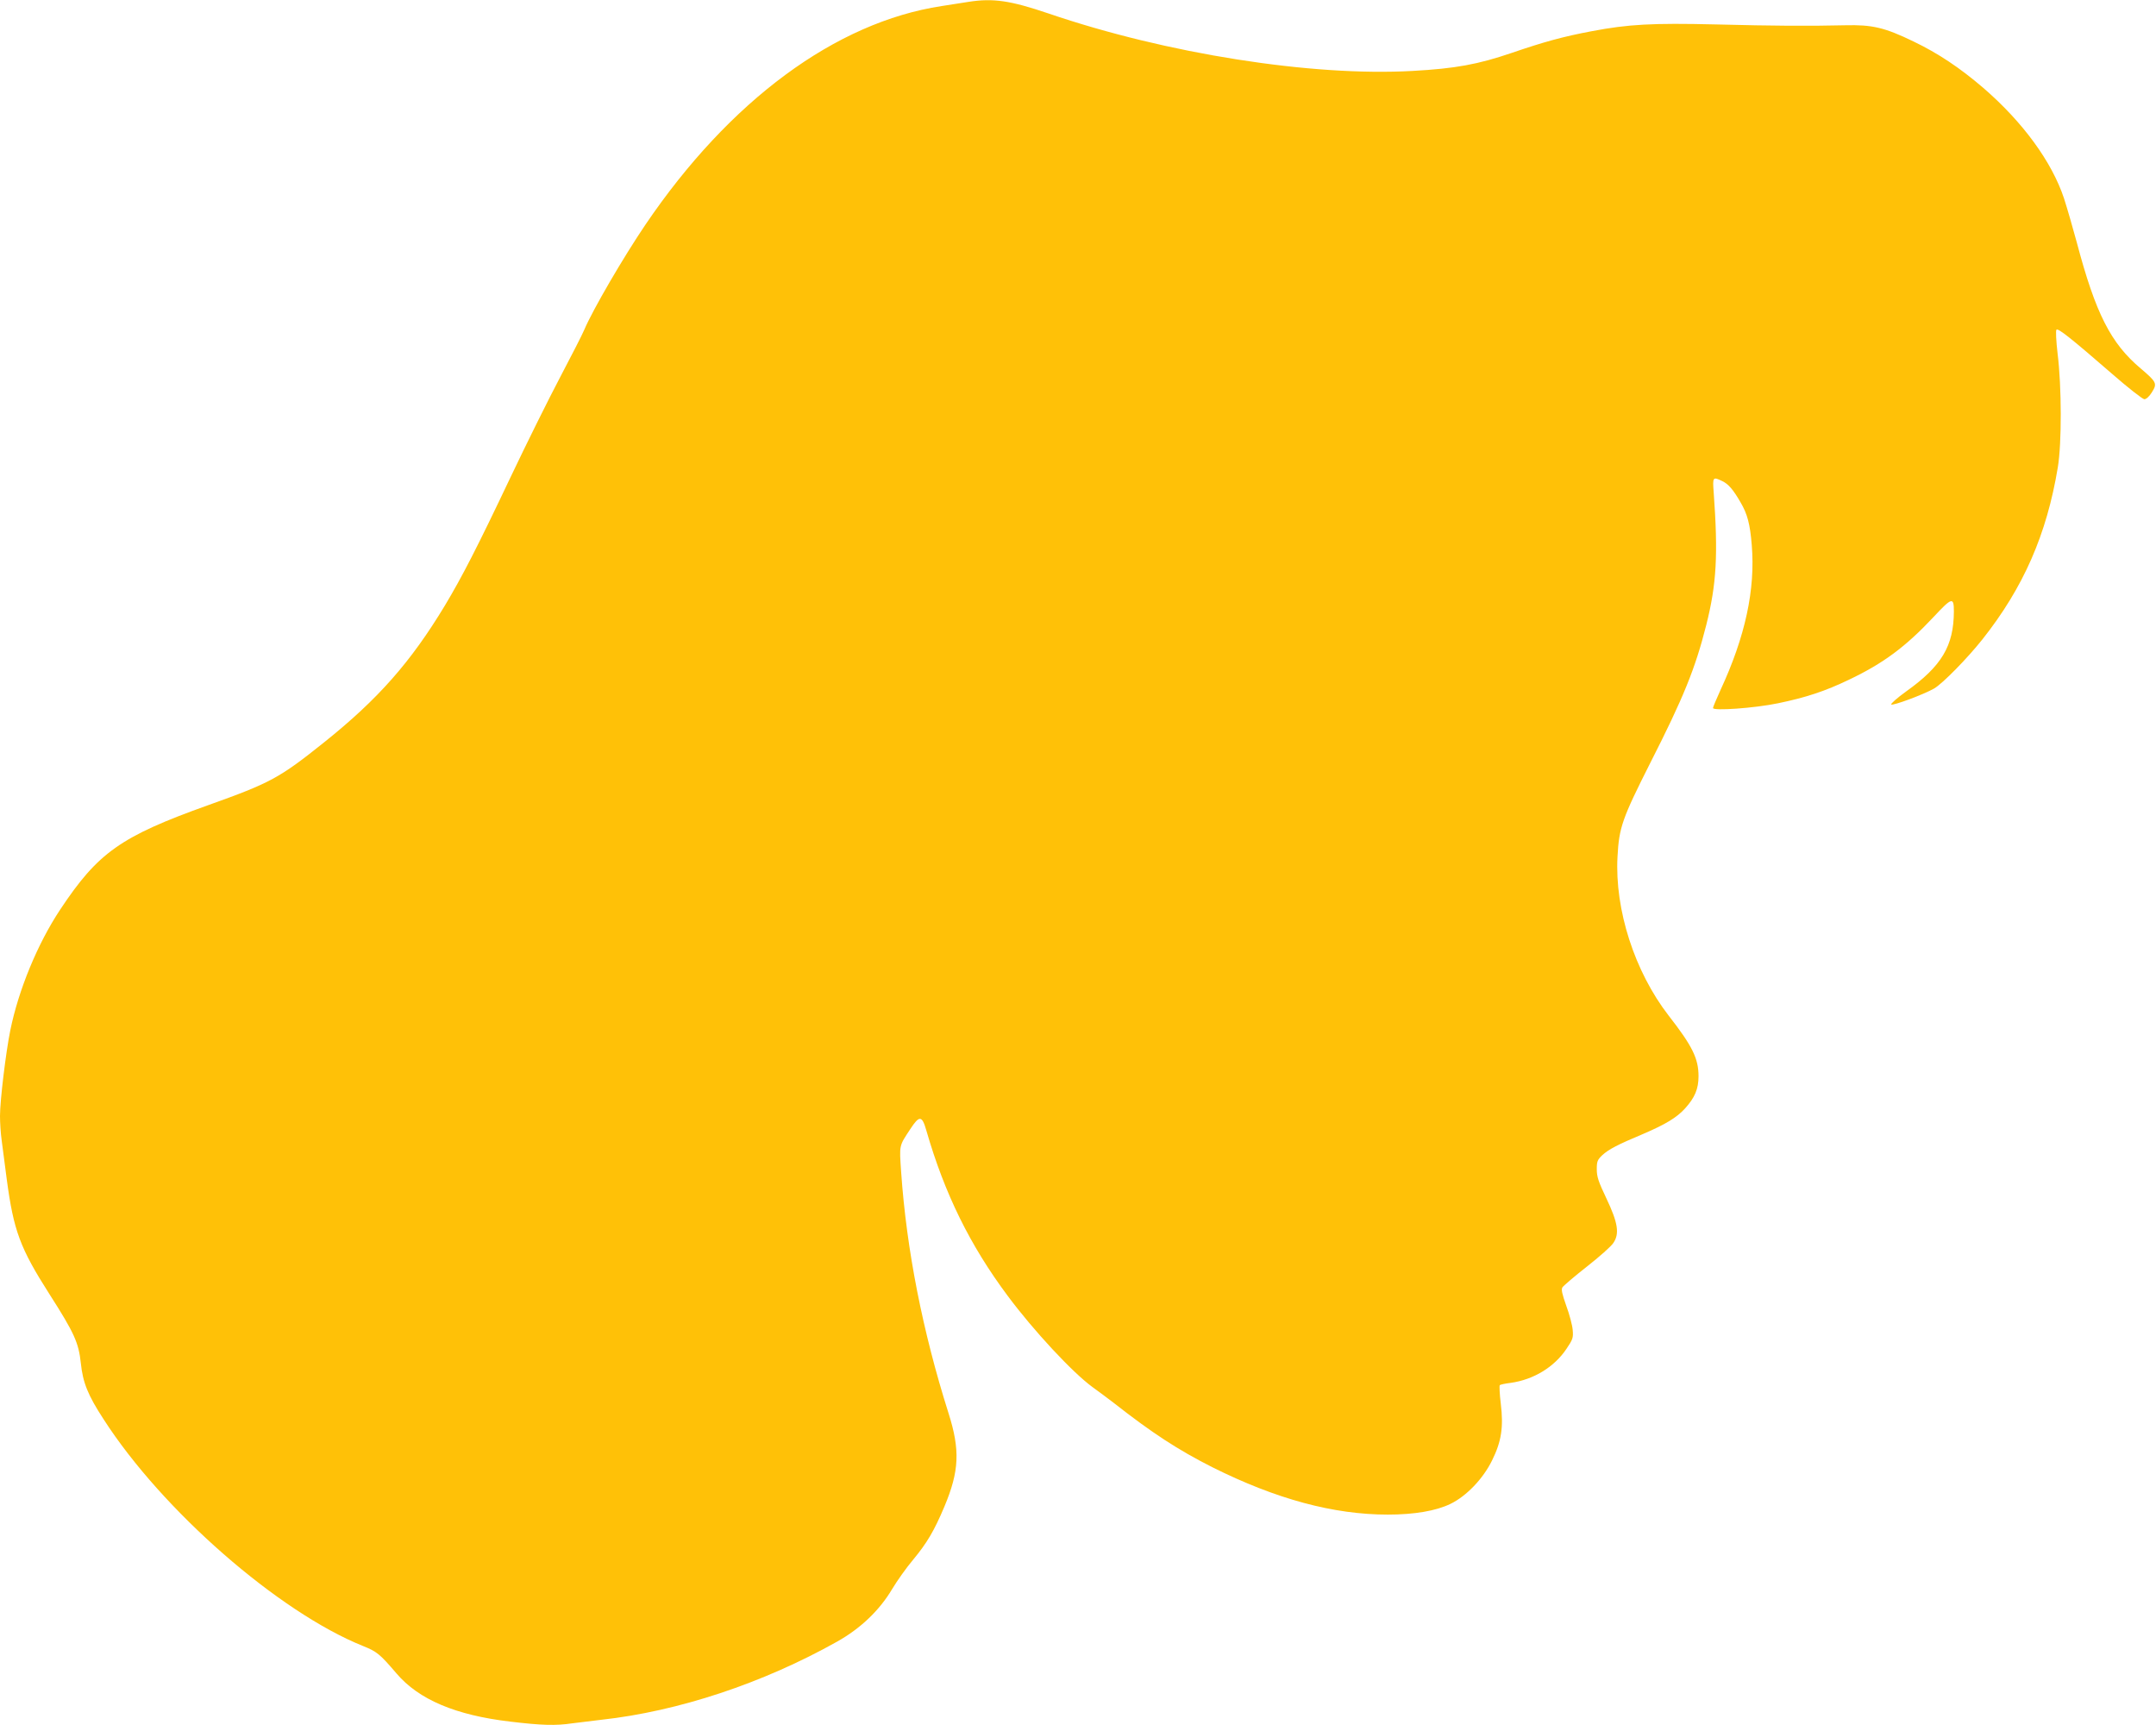 <?xml version="1.0" standalone="no"?>
<!DOCTYPE svg PUBLIC "-//W3C//DTD SVG 20010904//EN"
 "http://www.w3.org/TR/2001/REC-SVG-20010904/DTD/svg10.dtd">
<svg version="1.0" xmlns="http://www.w3.org/2000/svg"
 width="1280pt" height="1024pt" viewBox="0 0 1280 1024"
 preserveAspectRatio="xMidYMid meet">
<g transform="translate(0,1024) scale(0.1,-0.1)"
fill="#ffc107" stroke="none">
<path d="M5750 10229 c-30 -5 -102 -16 -160 -25 -629 -96 -1259 -561 -1759
-1299 -130 -192 -312 -504 -362 -622 -11 -27 -76 -154 -144 -283 -68 -129
-201 -397 -295 -595 -195 -411 -287 -590 -389 -760 -203 -336 -396 -555 -716
-811 -266 -213 -320 -242 -690 -374 -520 -186 -653 -281 -878 -620 -134 -202
-247 -476 -296 -717 -26 -128 -61 -415 -61 -508 0 -38 4 -104 10 -145 5 -41
19 -145 30 -230 41 -306 79 -409 254 -683 147 -230 173 -287 186 -410 12 -114
41 -188 135 -332 348 -541 1038 -1144 1540 -1346 82 -33 99 -46 199 -163 132
-155 351 -248 676 -286 184 -22 269 -25 368 -10 37 5 114 14 172 21 457 50
960 217 1400 464 139 78 251 185 326 311 30 50 86 129 125 175 82 99 125 171
186 316 88 210 94 335 24 555 -153 483 -249 969 -281 1431 -11 163 -13 152 54
254 55 84 70 82 96 -9 108 -374 259 -681 483 -981 154 -207 385 -455 503 -541
39 -28 95 -70 125 -93 228 -179 383 -280 587 -383 378 -189 719 -281 1041
-281 158 0 286 22 371 63 96 46 195 150 248 258 56 113 69 198 52 338 -7 57
-9 106 -6 109 3 4 32 10 65 14 136 19 259 94 331 202 38 56 41 66 37 112 -2
27 -19 92 -38 143 -25 71 -31 97 -23 110 6 9 71 65 145 123 74 58 145 121 157
140 38 55 28 120 -41 265 -47 99 -57 128 -57 173 0 47 4 56 32 83 38 35 89 62
244 127 133 57 199 97 248 151 58 64 80 116 80 191 0 105 -36 179 -178 361
-201 260 -320 627 -303 942 9 174 28 227 194 556 199 391 268 563 333 820 61
242 71 416 44 788 -7 91 -5 93 51 66 36 -17 65 -50 109 -127 40 -68 56 -128
66 -252 22 -264 -38 -543 -186 -862 -24 -53 -44 -100 -44 -106 0 -18 245 -1
385 28 165 34 281 72 422 140 204 97 336 195 502 372 110 118 121 121 121 33
-1 -204 -72 -324 -284 -475 -53 -38 -92 -73 -88 -77 9 -9 194 60 255 95 50 29
197 179 286 291 244 308 382 623 448 1021 24 144 23 481 -1 674 -9 77 -12 139
-7 144 10 10 88 -52 330 -262 95 -83 182 -151 192 -151 11 0 30 17 45 42 32
51 28 60 -66 140 -179 150 -269 329 -380 748 -23 85 -57 203 -76 262 -72 217
-244 453 -479 656 -140 120 -269 206 -415 276 -171 83 -246 100 -405 96 -221
-5 -416 -4 -770 5 -376 9 -518 1 -734 -40 -171 -32 -286 -64 -476 -129 -199
-68 -334 -93 -588 -107 -598 -34 -1462 102 -2162 341 -227 77 -329 92 -475 69z"/>
</g>
</svg>
